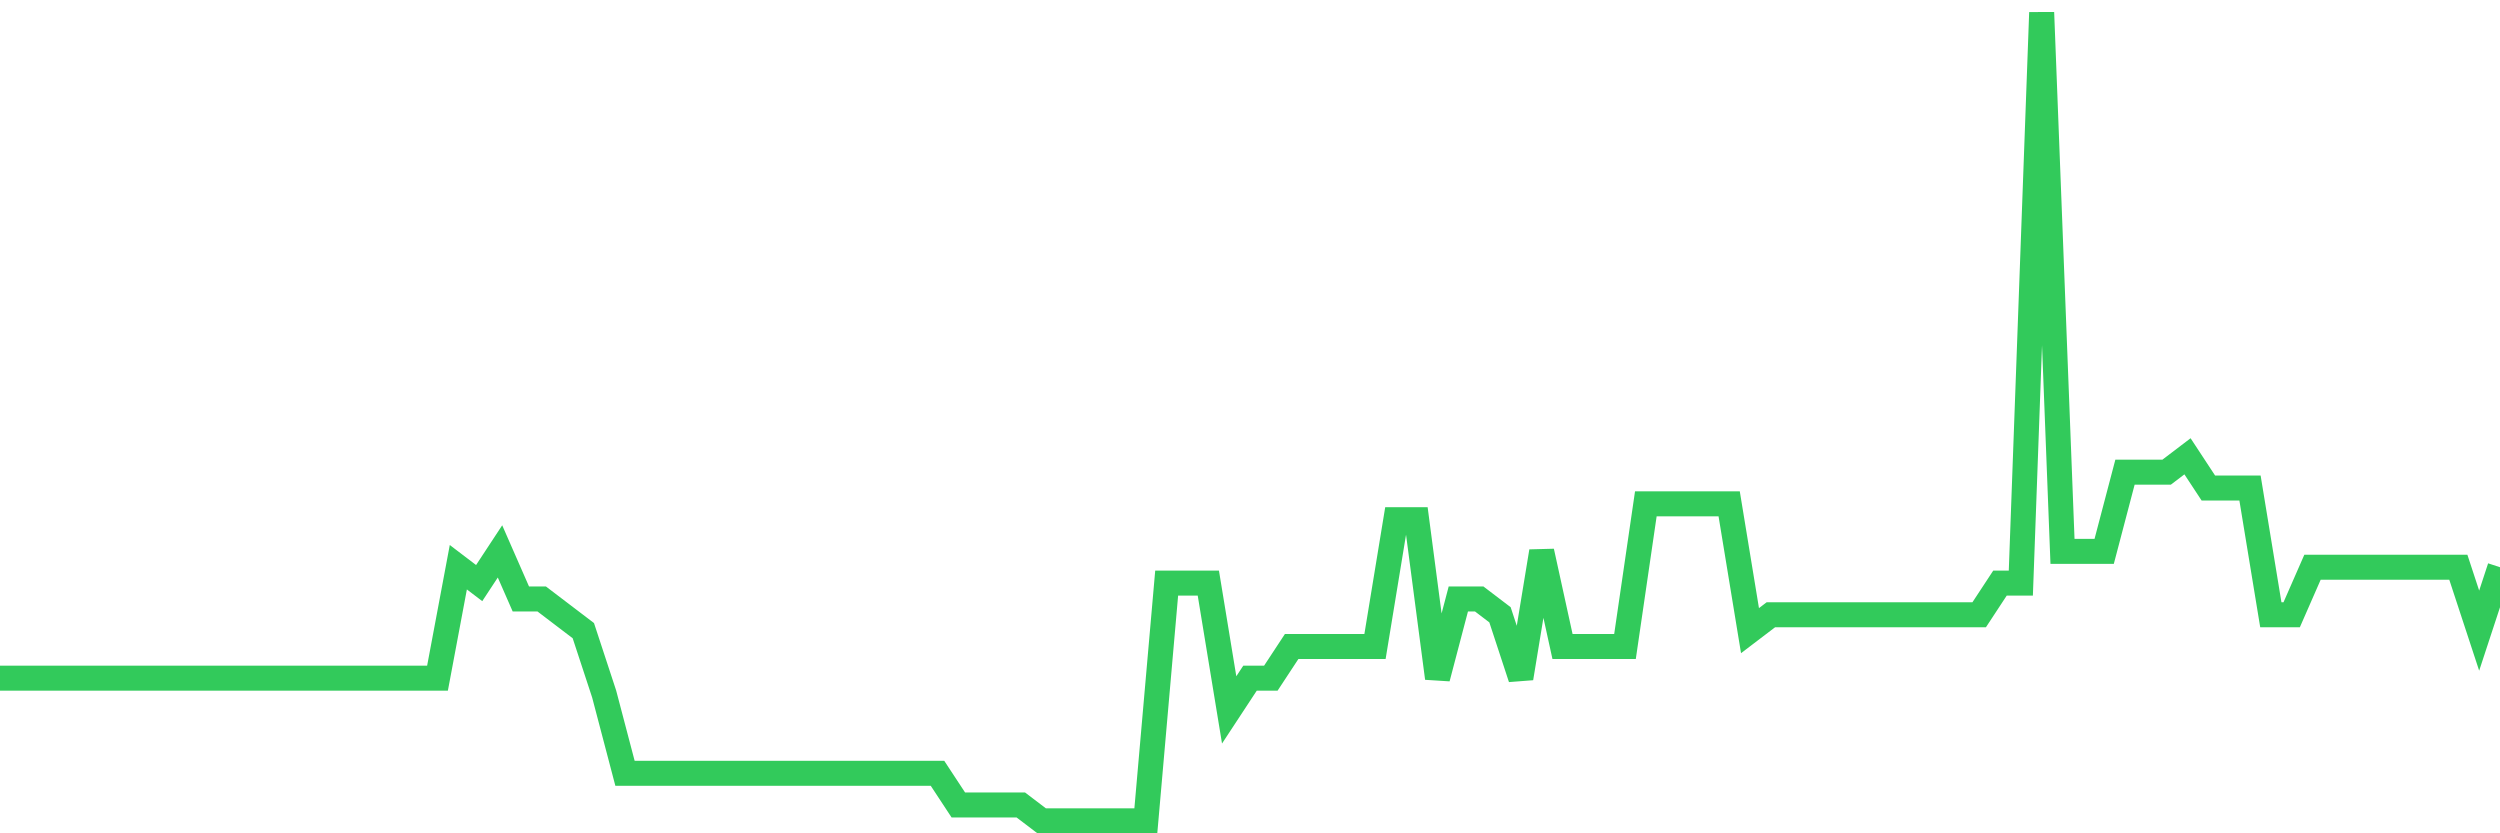 <svg
  xmlns="http://www.w3.org/2000/svg"
  xmlns:xlink="http://www.w3.org/1999/xlink"
  width="120"
  height="40"
  viewBox="0 0 120 40"
  preserveAspectRatio="none"
>
  <polyline
    points="0,32.553 1,32.553 2,32.553 3,32.553 4,32.553 5,32.553 6,32.553 7,32.553 8,32.553 9,32.553 10,32.553 11,32.553 12,32.553 13,32.553 14,32.553 15,32.553 16,32.553 17,32.553 18,32.553 19,32.553 20,32.553 21,32.553 22,27.227 23,27.988 24,26.467 25,28.749 26,28.749 27,29.51 28,30.271 29,33.314 30,37.118 31,37.118 32,37.118 33,37.118 34,37.118 35,37.118 36,37.118 37,37.118 38,37.118 39,37.118 40,37.118 41,37.118 42,37.118 43,37.118 44,37.118 45,37.118 46,38.639 47,38.639 48,38.639 49,38.639 50,39.4 51,39.4 52,39.4 53,39.4 54,39.4 55,39.4 56,27.988 57,27.988 58,27.988 59,34.075 60,32.553 61,32.553 62,31.031 63,31.031 64,31.031 65,31.031 66,31.031 67,24.945 68,24.945 69,32.553 70,28.749 71,28.749 72,29.51 73,32.553 74,26.467 75,31.031 76,31.031 77,31.031 78,31.031 79,24.184 80,24.184 81,24.184 82,24.184 83,24.184 84,30.271 85,29.51 86,29.51 87,29.51 88,29.51 89,29.51 90,29.51 91,29.51 92,29.51 93,29.51 94,29.51 95,29.51 96,27.988 97,27.988 98,0.6 99,26.467 100,26.467 101,26.467 102,22.663 103,22.663 104,22.663 105,21.902 106,23.424 107,23.424 108,23.424 109,29.51 110,29.51 111,27.227 112,27.227 113,27.227 114,27.227 115,27.227 116,27.227 117,27.227 118,27.227 119,30.271 120,27.227"
    fill="none"
    stroke="#32ca5b"
    stroke-width="1.2"
  >
  </polyline>
</svg>